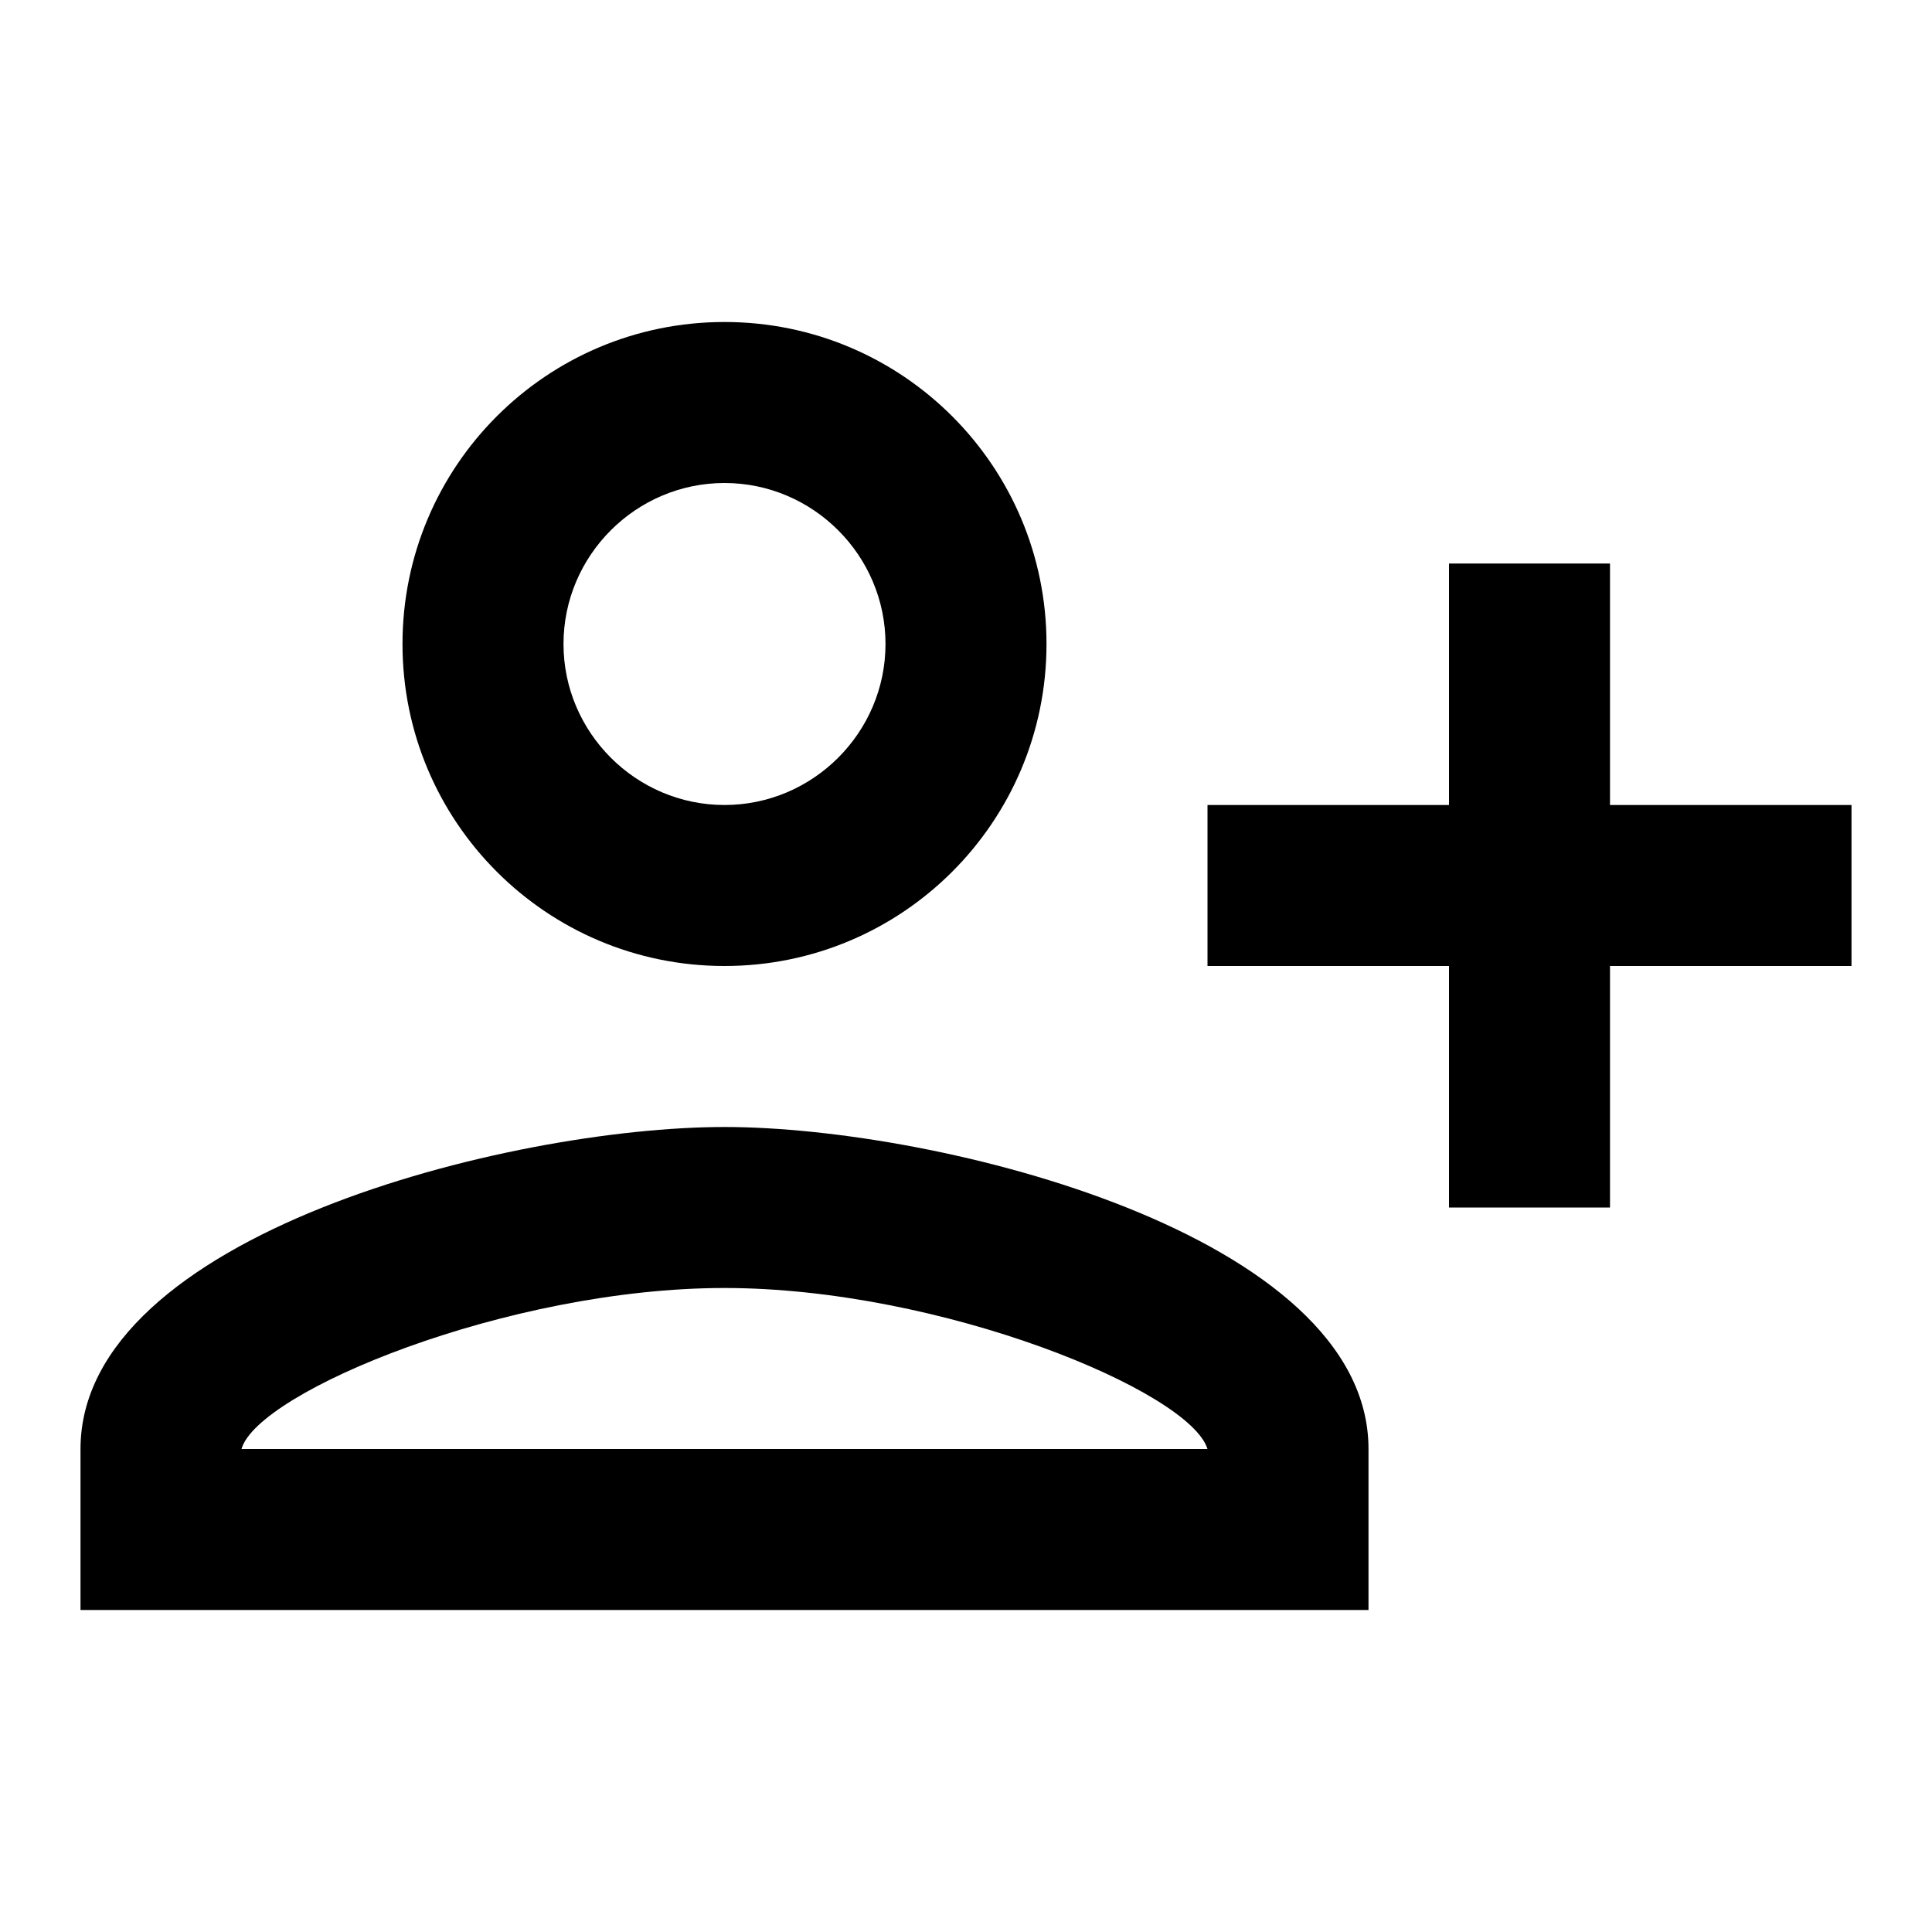 <svg xmlns="http://www.w3.org/2000/svg" width="24" height="24" viewBox="0 0 24 24"><path d="M13 8c0-2.21-1.79-4-4-4S5 5.79 5 8s1.79 4 4 4s4-1.79 4-4zm-2 0c0 1.1-.9 2-2 2s-2-.9-2-2s.9-2 2-2s2 .9 2 2zM1 18v2h16v-2c0-2.66-5.33-4-8-4s-8 1.34-8 4zm2 0c.2-.71 3.3-2 6-2c2.69 0 5.78 1.28 6 2H3zm17-3v-3h3v-2h-3V7h-2v3h-3v2h3v3h2z"/></svg>